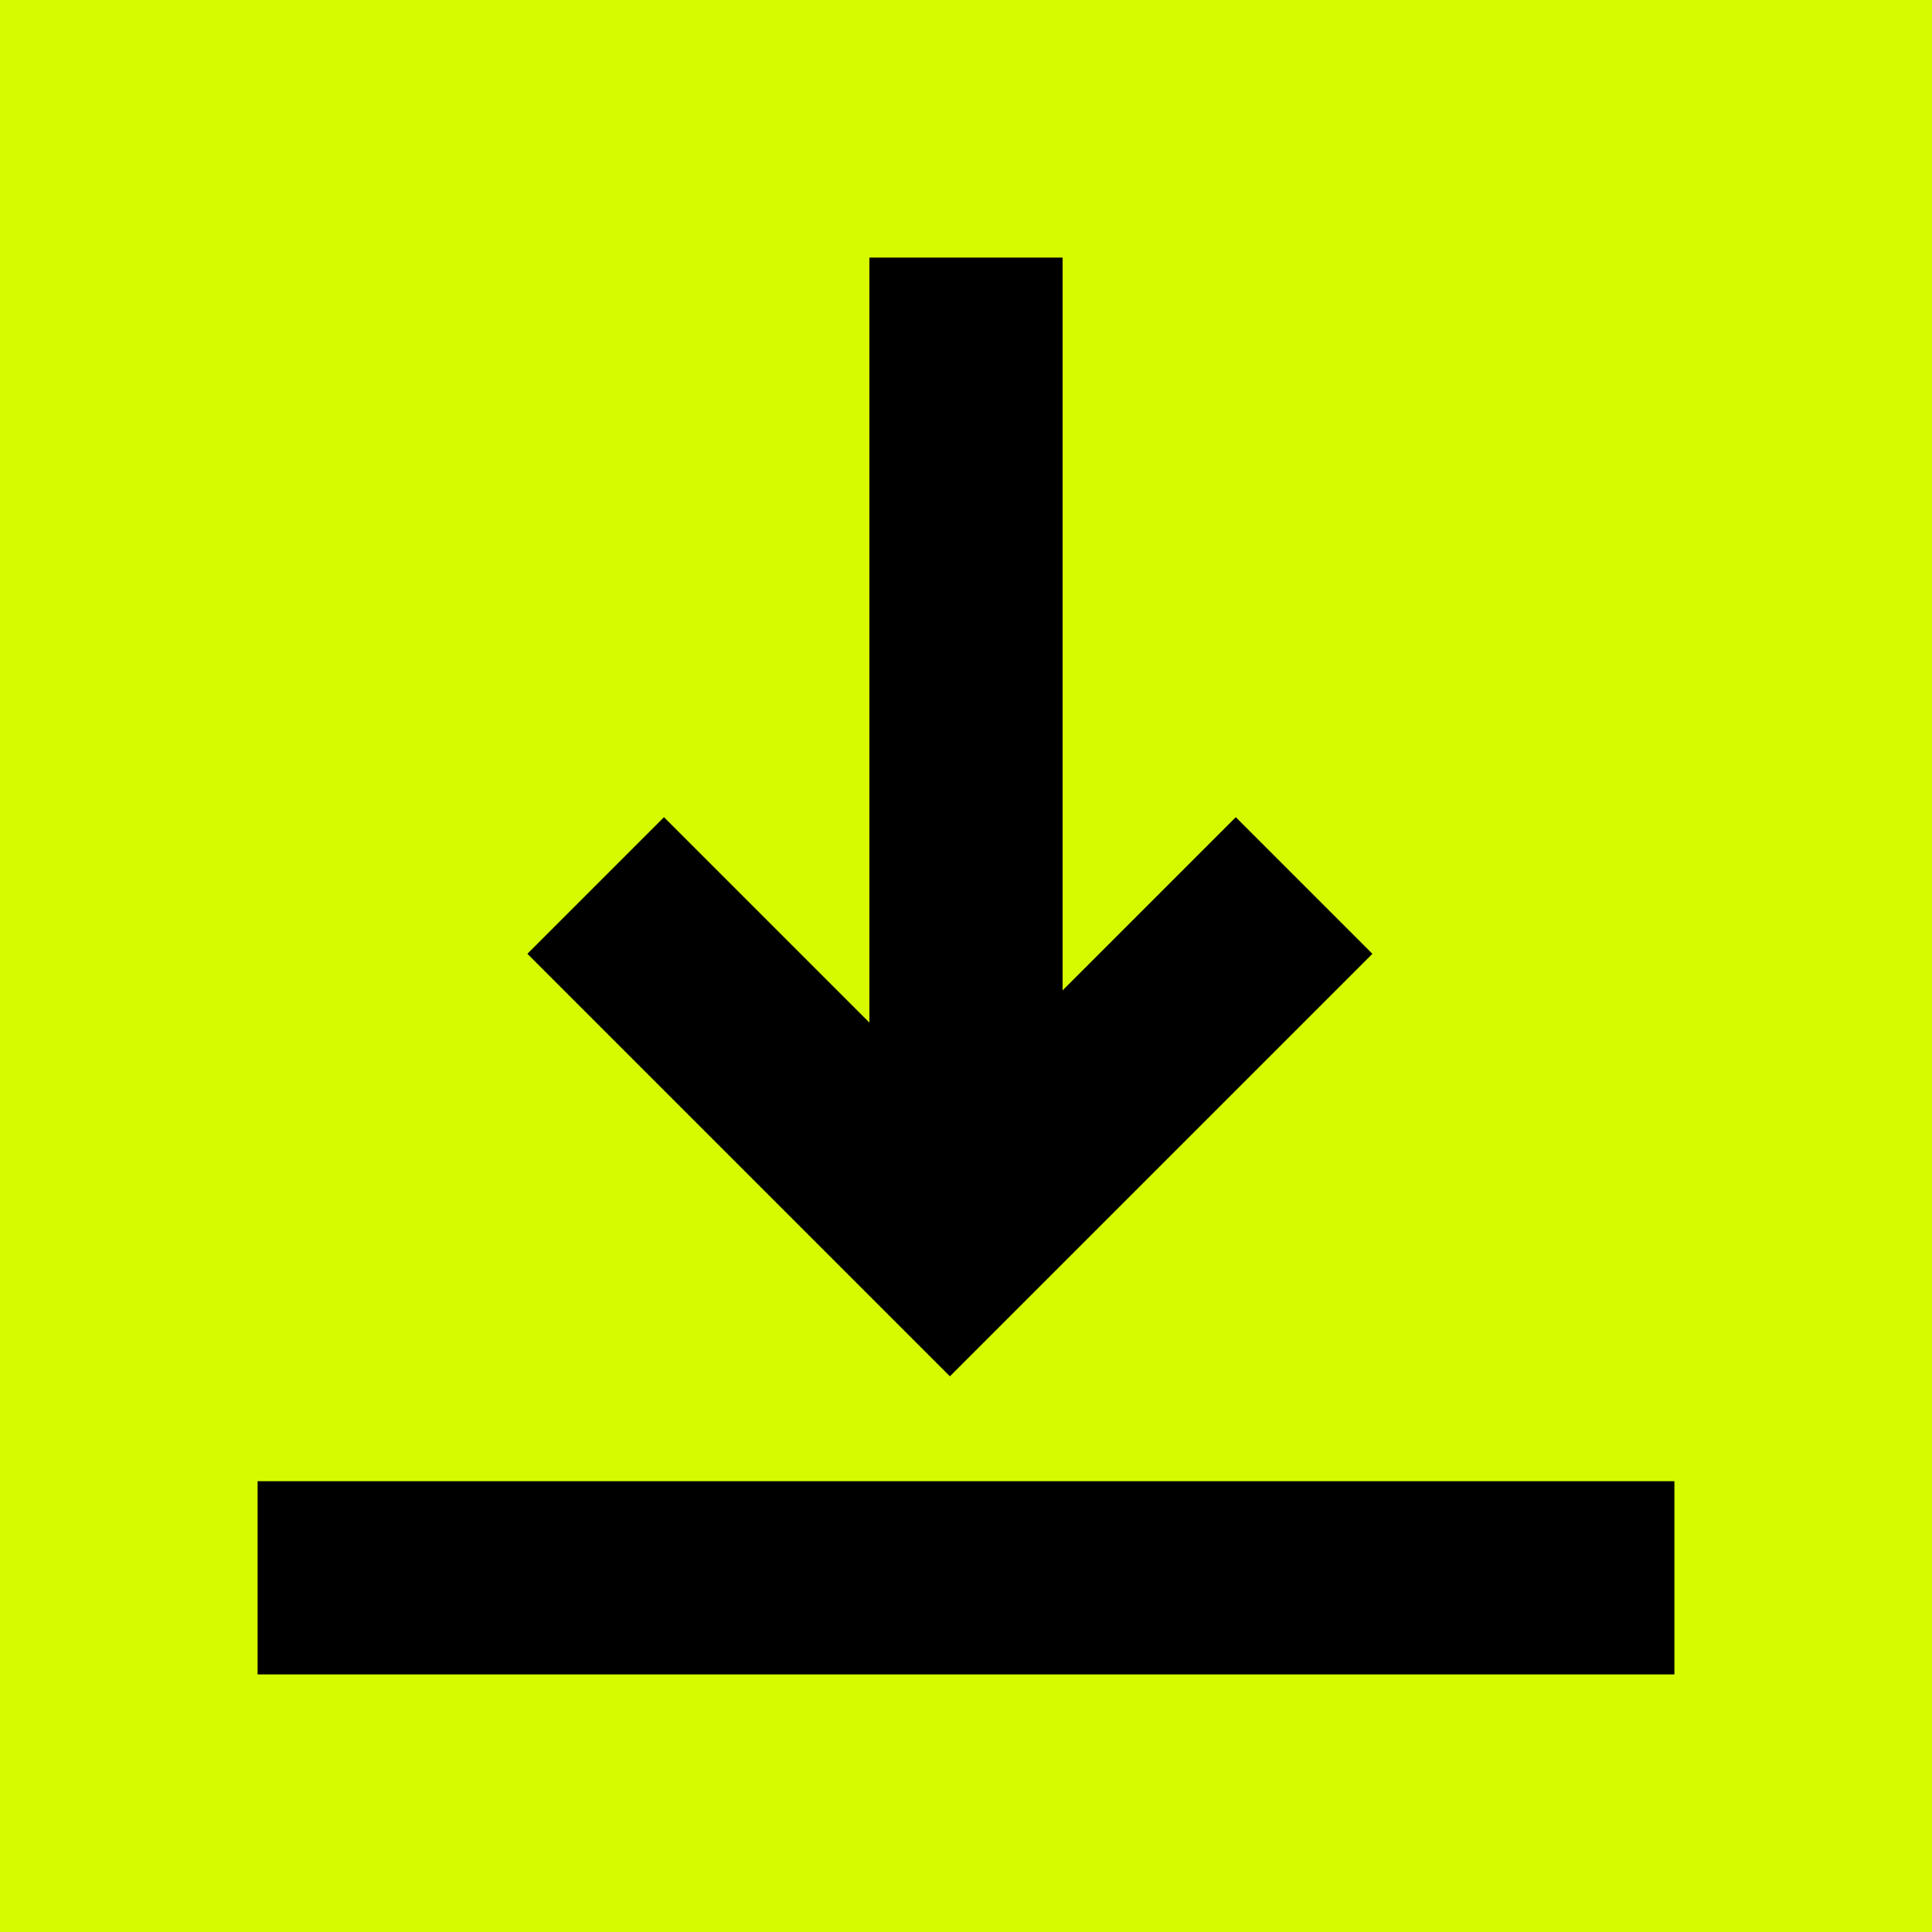 <svg width="60" height="60" xmlns="http://www.w3.org/2000/svg">
  <g fill="none" fill-rule="evenodd">
    <path fill="#D6FB00" d="M0 0h60v60H0z"/>
    <path fill="#000" d="M8 46h44v6H8zM27 8h6v31h-6z"/>
    <path d="M18.5 27.5l11 11 11-11" stroke="#000" stroke-width="6"/>
  </g>
</svg>